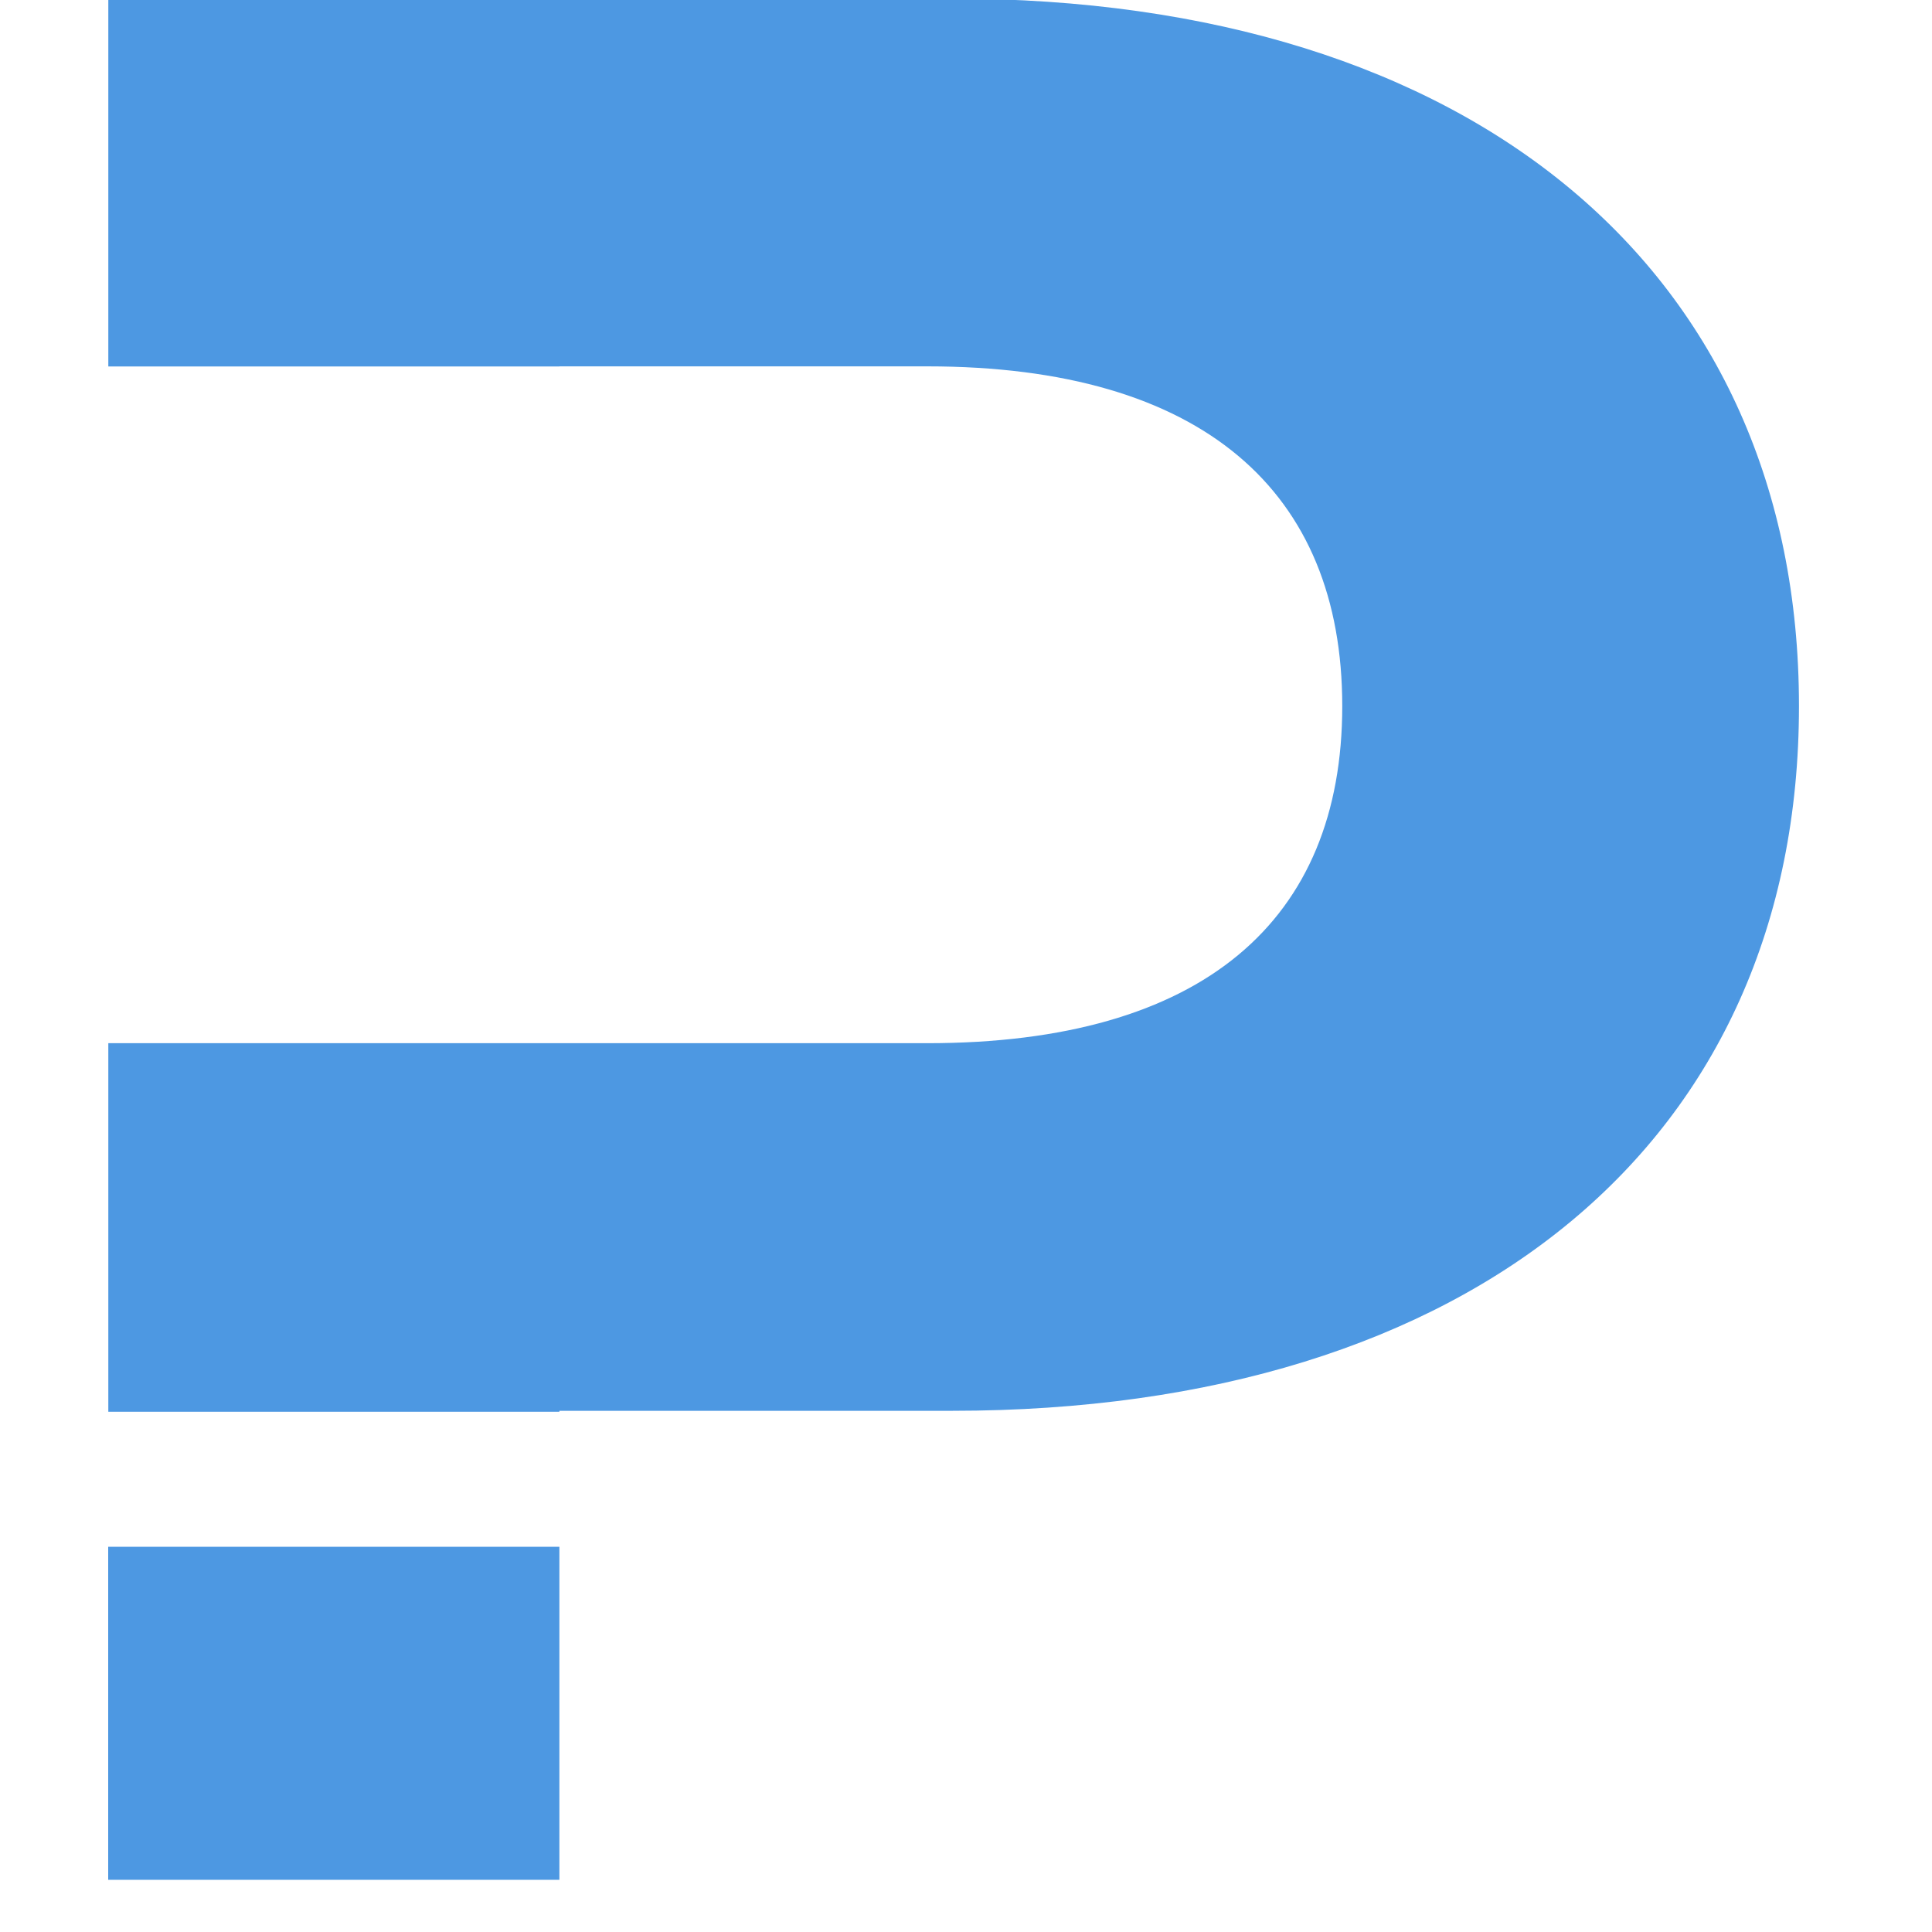 <svg xmlns="http://www.w3.org/2000/svg" xmlns:xlink="http://www.w3.org/1999/xlink" width="64" zoomAndPan="magnify" viewBox="0 0 48 48" height="64" preserveAspectRatio="xMidYMid meet" version="1.2"><defs><clipPath id="7a85966361"><path d="M 2.688 0 L 44.707 0 L 44.707 35.098 L 2.688 35.098 Z M 2.688 0 "/></clipPath><clipPath id="7cd8c45159"><path d="M 2.688 38.422 L 13.906 38.422 L 13.906 46.703 L 2.688 46.703 Z M 2.688 38.422 "/></clipPath></defs><g id="adccac8a1f"><g clip-rule="nonzero" clip-path="url(#7a85966361)"><path style=" stroke:none;fill-rule:nonzero;fill:#4d98e2;fill-opacity:1;" d="M 23.656 -0.035 L 2.691 -0.035 L 2.691 9.105 L 13.898 9.105 L 13.898 9.102 L 23.035 9.102 C 29.887 9.102 33.348 12.215 33.348 17.543 C 33.348 22.871 29.887 25.918 23.035 25.918 L 16.219 25.918 C 16.219 25.918 2.691 25.918 2.691 25.918 L 2.691 35.074 L 13.898 35.074 L 13.898 35.051 L 23.656 35.051 C 36.598 35.051 44.695 28.34 44.695 17.543 C 44.695 6.746 36.598 -0.035 23.656 -0.035 Z M 23.656 -0.035 "/></g><g clip-rule="nonzero" clip-path="url(#7cd8c45159)"><path style=" stroke:none;fill-rule:nonzero;fill:#4d98e2;fill-opacity:1;" d="M 2.688 38.43 L 13.898 38.43 L 13.898 46.703 L 2.688 46.703 Z M 2.688 38.43 "/></g></g></svg>